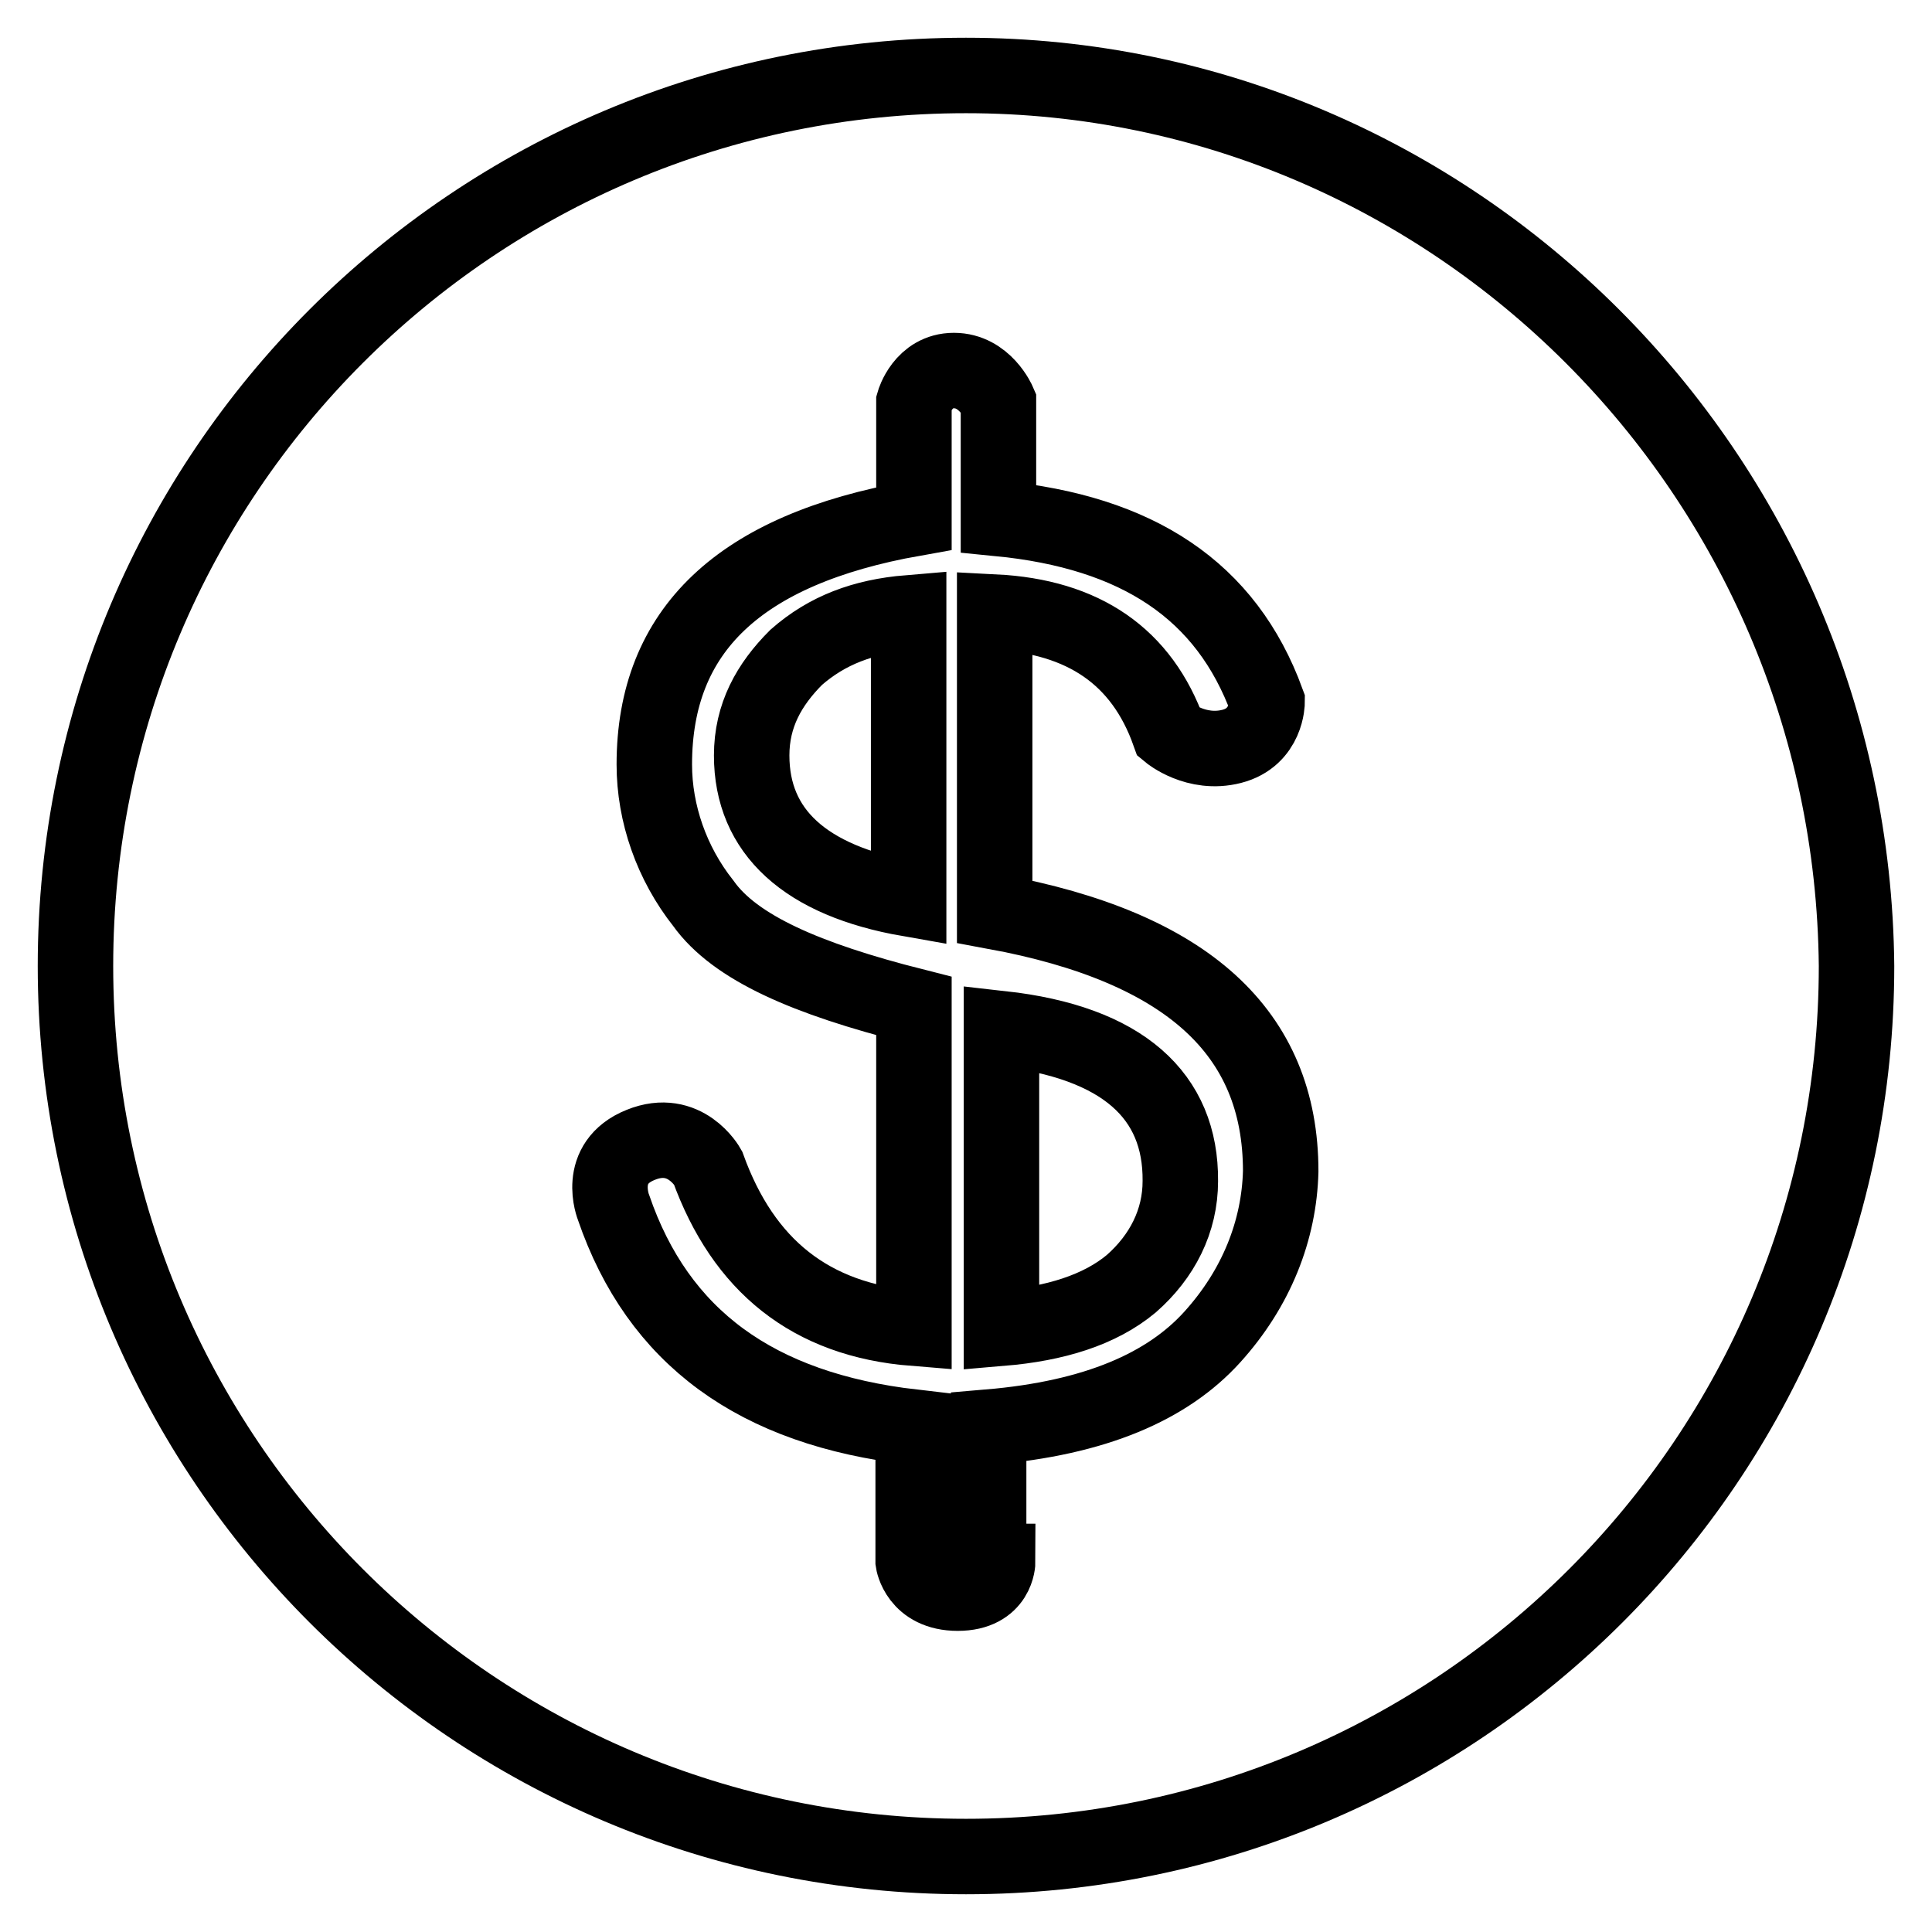 <?xml version="1.0" encoding="utf-8"?>
<!-- Svg Vector Icons : http://www.onlinewebfonts.com/icon -->
<!DOCTYPE svg PUBLIC "-//W3C//DTD SVG 1.1//EN" "http://www.w3.org/Graphics/SVG/1.1/DTD/svg11.dtd">
<svg version="1.1" xmlns="http://www.w3.org/2000/svg" xmlns:xlink="http://www.w3.org/1999/xlink" x="0px" y="0px" viewBox="0 0 256 256" enable-background="new 0 0 256 256" xml:space="preserve">
<g> <path stroke-width="10" fill-opacity="0" stroke="#000000"  d="M105.5,87.1c-3.6,3.6-5.9,7.7-5.9,13c0,10.1,7.1,16.6,20.8,19V81.2C114.4,81.7,109.6,83.5,105.5,87.1 L105.5,87.1z M132.7,136.3V176c7.1-0.6,13-2.4,17.2-5.9c4.1-3.6,6.5-8.3,6.5-13.6C156.5,145.2,148.8,138.1,132.7,136.3L132.7,136.3 z M128,10C62.8,10,10,62.8,10,128c0,65.2,52.8,118,118,118c65.2,0,118-52.8,118-118C245.4,62.8,192.6,10,128,10z M160.6,177.2 c-5.9,6.5-15.4,10.7-29.6,11.9v17.8h1.2c0,0,0,4.2-5.3,4.2c-5.3,0-5.9-4.2-5.9-4.2v-17.8c-20.8-2.4-33.8-11.9-39.7-29.1 c0,0-2.4-5.9,3.6-8.3c5.9-2.4,8.9,3,8.9,3c4.7,13,13.6,20.2,27.3,21.3v-42.7c-14.2-3.6-23.7-7.7-27.9-13.6 c-4.2-5.3-6.5-11.9-6.5-18.4c0-17.8,11.3-28.5,34.4-32.6V53.3c0,0,1.2-4.2,5.3-4.2c4.1,0,5.9,4.2,5.9,4.2v15.4 c18.4,1.8,30.2,9.5,35.6,24.3c0,0,0,4.7-4.7,5.9c-4.7,1.2-8.3-1.8-8.3-1.8c-3.6-10.1-11.3-15.4-23.1-16v39.7 c25.5,4.7,37.9,16,37.9,34.4C169.5,163,166.5,170.7,160.6,177.2L160.6,177.2z"/></g>
</svg>